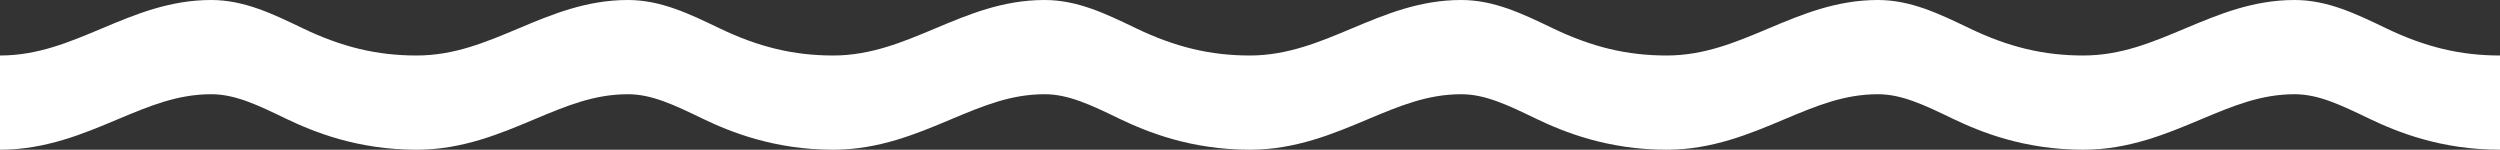 <svg width="1820" height="109" viewBox="0 0 1820 109" fill="none" xmlns="http://www.w3.org/2000/svg">
<rect x="0" y="0" width="1820" height="109" fill="#333333" stroke="none"/>
<path d="M1820 109C1776.88 109 1745.05 96.081 1724.78 86.36C1704.1 76.43 1687.86 68.593 1670.51 68.593C1645.84 68.593 1625.48 77.145 1601.89 87.061C1577.34 97.355 1549.73 109 1516.69 109C1473.57 109 1441.74 96.081 1421.48 86.36C1400.82 76.391 1384.54 68.593 1367.12 68.593C1342.46 68.593 1322.09 77.145 1298.5 87.061C1274.08 97.355 1246.37 109 1213.35 109C1170.23 109 1138.4 96.081 1118.13 86.36C1097.49 76.391 1081.2 68.593 1063.81 68.593C1039.15 68.593 1018.78 77.145 995.193 87.061C970.706 97.355 943.041 109 910 109C866.88 109 835.054 96.081 814.78 86.36C794.157 76.391 777.888 68.593 760.483 68.593C735.815 68.593 715.45 77.145 691.855 87.061C667.382 97.355 639.703 109 606.662 109C563.543 109 531.716 96.081 511.455 86.36C490.819 76.391 474.538 68.593 457.145 68.593C432.477 68.593 412.113 77.145 388.531 87.061C364.044 97.355 336.366 109 303.338 109C260.218 109 228.392 96.081 208.117 86.36C187.494 76.391 171.2 68.593 153.769 68.593C129.217 68.593 108.788 77.145 85.193 87.061C60.732 97.355 33.041 109 0 109V40.407C27.329 40.407 50.072 30.841 74.158 20.704C98.438 10.514 123.454 0 153.769 0C177.609 0 198.362 9.982 220.341 20.561C248.898 34.286 274.483 40.407 303.299 40.407C330.628 40.407 353.371 30.841 377.457 20.704C401.543 10.566 426.779 0 457.145 0C480.986 0 501.738 9.982 523.718 20.561C552.275 34.286 577.847 40.407 606.662 40.407C634.005 40.407 657.807 30.399 680.82 20.704C705.1 10.514 730.078 0 760.483 0C784.349 0 805.024 9.982 826.991 20.561C855.548 34.286 881.133 40.407 909.948 40.407C937.278 40.407 961.08 30.399 984.106 20.704C1008.44 10.514 1033.45 0 1063.81 0C1087.65 0 1108.4 9.982 1130.38 20.561C1158.94 34.286 1184.52 40.407 1213.34 40.407C1240.67 40.407 1263.41 30.841 1287.5 20.704C1311.58 10.566 1336.78 0 1367.12 0C1390.96 0 1411.71 9.982 1433.69 20.561C1462.24 34.286 1487.82 40.407 1516.64 40.407C1543.98 40.407 1566.72 30.841 1590.79 20.704C1615.1 10.514 1640.12 0 1670.48 0C1694.31 0 1715.08 9.982 1737.04 20.561C1765.6 34.286 1791.18 40.407 1820 40.407V109Z" fill="white"/>
</svg>
